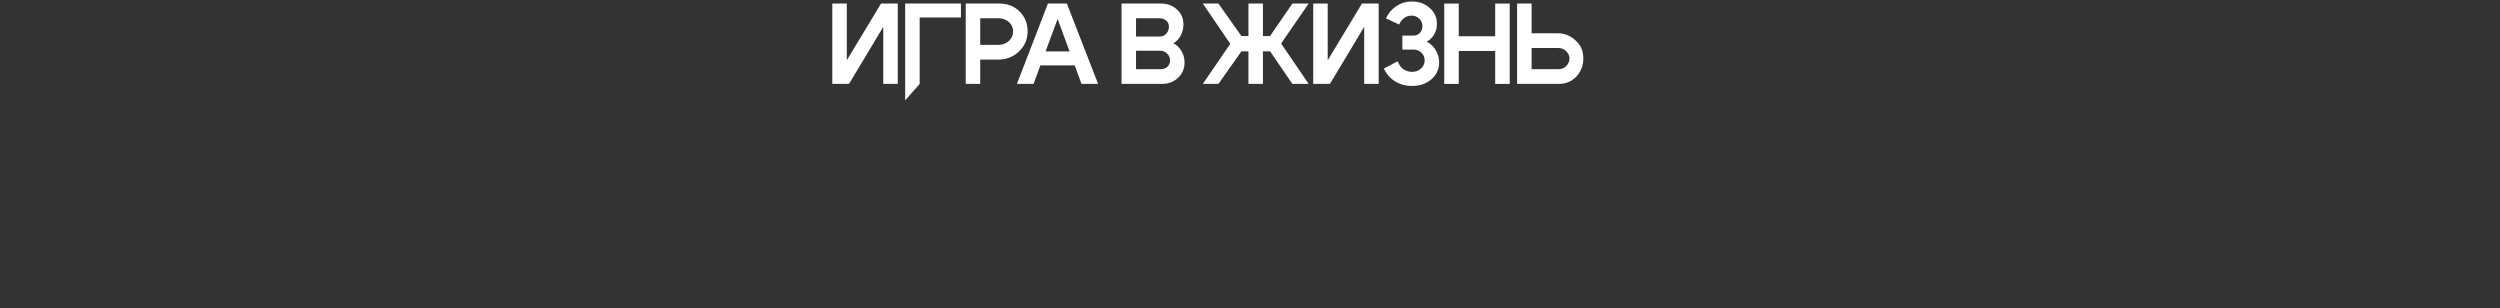 <?xml version="1.0" encoding="UTF-8"?> <svg xmlns="http://www.w3.org/2000/svg" width="1200" height="148" viewBox="0 0 1200 148" fill="none"><rect x="0" y="0" width="1200" height="148" fill="#333333" stroke="none"/><path d="M430.927 40.272H423.968V12.892L407.534 40.272H399.505V1.709H406.463V28.923L422.897 1.709H430.927V40.272Z" fill="white"></path><path d="M434.479 48.201V1.709H461.244V8.375H441.438V40.272L434.479 48.201Z" fill="white"></path><path d="M479.23 8.761H470.505V21.541H479.23C481.229 21.541 482.906 20.917 484.262 19.668C485.618 18.419 486.296 16.877 486.296 15.041C486.296 13.241 485.618 11.754 484.262 10.579C482.942 9.367 481.265 8.761 479.23 8.761ZM479.23 28.593H470.505V40.272H463.546V1.709H479.766C483.62 1.709 486.832 2.976 489.401 5.51C491.971 8.044 493.255 11.221 493.255 15.041C493.255 18.823 491.881 22.037 489.133 24.681C486.421 27.289 483.12 28.593 479.23 28.593Z" fill="white"></path><path d="M497.167 24.681H518.151V31.402H497.167V24.681ZM496.097 40.272H488.121L503.002 1.709H512.102L527.091 40.272H519.115L507.659 9.091L496.097 40.272Z" fill="white"></path><path d="M556.59 8.761H545.295V17.52H556.804C558.018 17.52 559.035 17.061 559.855 16.142C560.676 15.224 561.087 14.104 561.087 12.782C561.087 11.607 560.658 10.652 559.802 9.917C558.981 9.146 557.91 8.761 556.59 8.761ZM556.804 24.351H545.295V33.22H557.125C558.41 33.22 559.481 32.835 560.337 32.063C561.194 31.255 561.622 30.264 561.622 29.088C561.622 27.73 561.158 26.61 560.23 25.728C559.302 24.81 558.16 24.351 556.804 24.351ZM557.768 40.272H538.336V1.709H557.232C560.337 1.709 562.907 2.664 564.941 4.574C567.011 6.447 568.045 8.834 568.045 11.735C568.045 13.645 567.617 15.408 566.761 17.024C565.904 18.64 564.727 19.889 563.228 20.77C564.905 21.651 566.208 22.919 567.135 24.571C568.099 26.187 568.581 28.005 568.581 30.025C568.581 32.926 567.546 35.369 565.476 37.352C563.406 39.298 560.837 40.272 557.768 40.272Z" fill="white"></path><path d="M599.249 1.709H606.208V17.299H609.634L620.34 1.709H628.155L614.933 20.88L628.155 40.272H620.34L609.634 24.626H606.208V40.272H599.249V24.626H595.877L584.85 40.272H577.355L590.524 21.046L577.355 1.709H584.85L595.877 17.299H599.249V1.709Z" fill="white"></path><path d="M661.765 40.272H654.806V12.892L638.372 40.272H630.343V1.709H637.301V28.923L653.735 1.709H661.765V40.272Z" fill="white"></path><path d="M665.263 8.816C666.405 6.318 668.083 4.353 670.295 2.921C672.508 1.452 674.97 0.718 677.682 0.718C681.108 0.718 683.963 1.746 686.247 3.803C688.567 5.859 689.727 8.412 689.727 11.46C689.727 13.259 689.298 14.931 688.442 16.473C687.585 17.979 686.39 19.154 684.855 19.999C686.675 20.954 688.121 22.331 689.191 24.131C690.262 25.93 690.797 27.858 690.797 29.915C690.797 33.184 689.548 35.901 687.05 38.068C684.588 40.198 681.483 41.263 677.736 41.263C674.738 41.263 672.044 40.529 669.653 39.06C667.262 37.554 665.46 35.497 664.246 32.89L670.884 29.419C671.455 30.998 672.347 32.247 673.56 33.165C674.81 34.047 676.201 34.487 677.736 34.487C679.484 34.487 680.93 33.955 682.072 32.89C683.249 31.825 683.838 30.521 683.838 28.978C683.838 27.509 683.321 26.279 682.286 25.287C681.287 24.296 680.038 23.8 678.539 23.8H673.132V17.079H678.539C679.752 17.079 680.751 16.657 681.536 15.812C682.357 14.931 682.768 13.847 682.768 12.562C682.768 11.129 682.268 9.936 681.269 8.981C680.27 7.989 679.021 7.494 677.522 7.494C676.201 7.494 675.024 7.879 673.989 8.65C672.954 9.422 672.151 10.468 671.58 11.79L665.263 8.816Z" fill="white"></path><path d="M693.234 40.272V1.709H700.193V17.41H717.697V1.709H724.656V40.272H717.697V24.461H700.193V40.272H693.234Z" fill="white"></path><path d="M735.167 1.709V15.977H747.844C751.234 15.977 754.226 17.36 756.581 19.711C758.972 22.025 760 24.663 760 28.042C760 31.531 758.794 34.455 756.581 36.805C754.369 39.119 751.579 40.272 748.224 40.272H728.208V1.709H735.167ZM747.844 33.22C749.343 33.22 750.644 32.822 751.643 31.867C752.678 30.875 753.352 29.548 753.352 28.042C753.352 26.61 752.678 25.416 751.643 24.461C750.644 23.506 749.343 23.029 747.844 23.029H735.167V33.22H747.844Z" fill="white"></path></svg> 